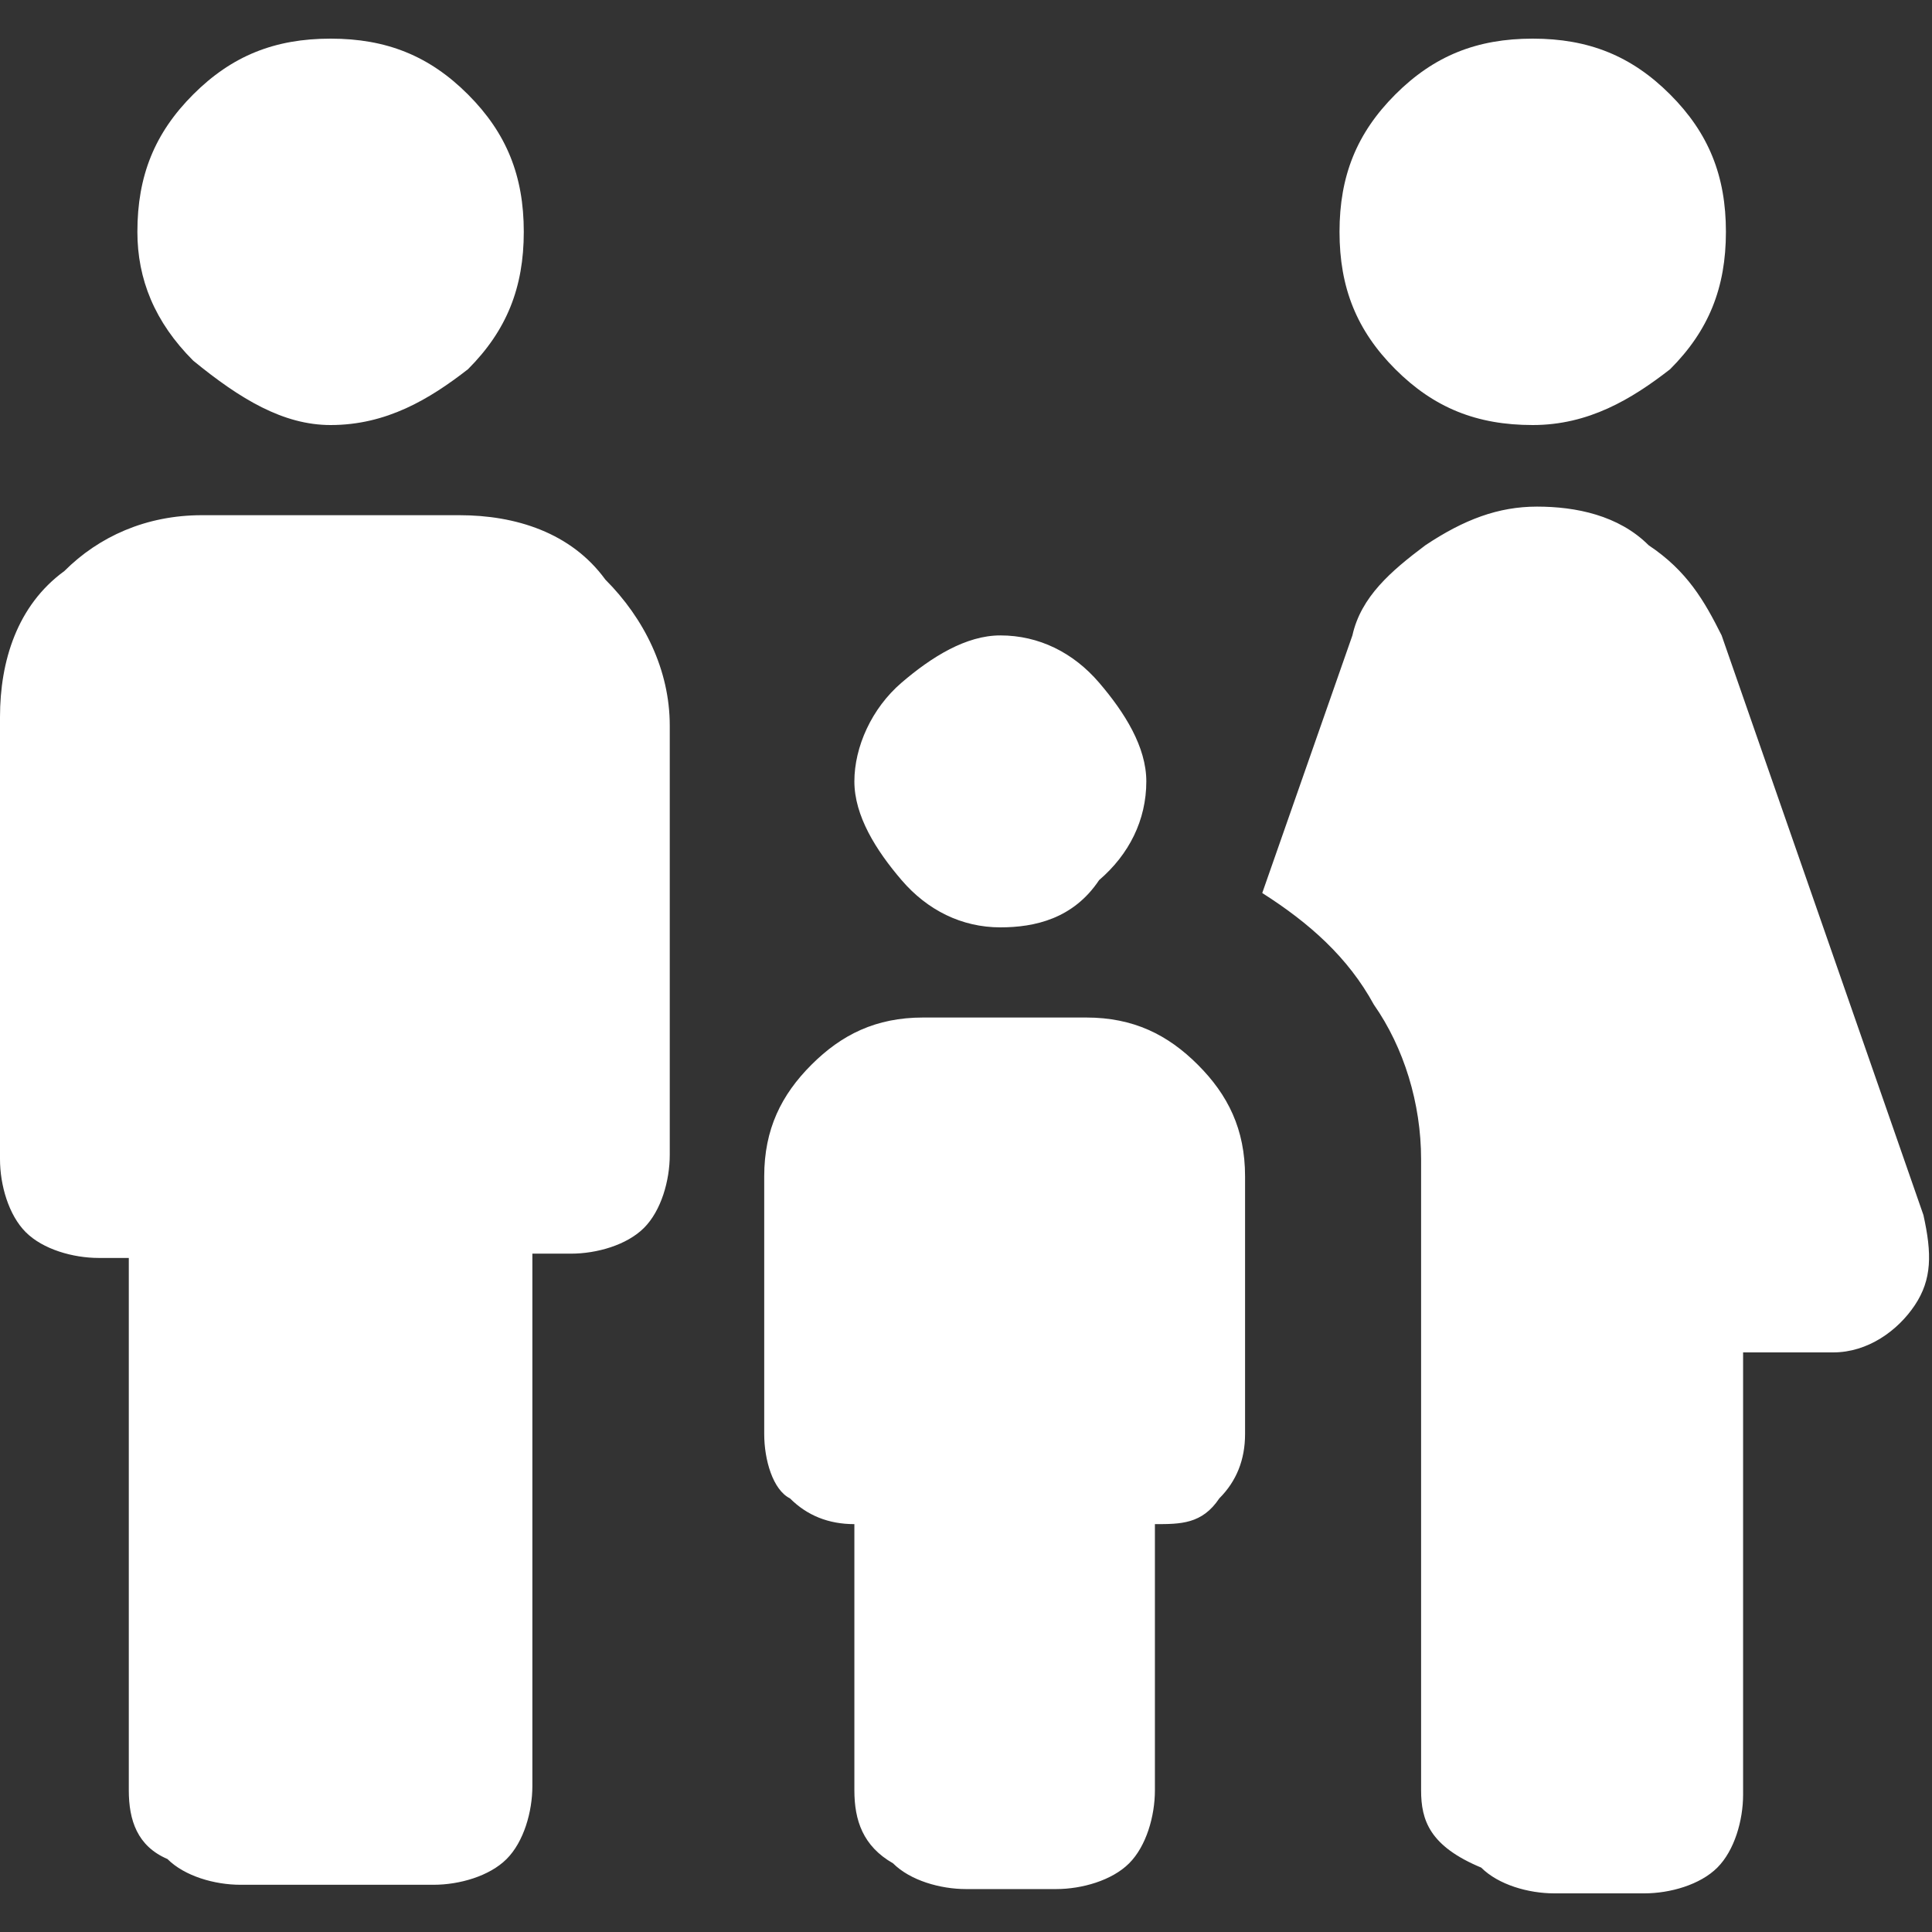 <svg xml:space="preserve" style="enable-background:new 0 0 45 45;" viewBox="0 0 45 45" y="0px" x="0px" xmlns:xlink="http://www.w3.org/1999/xlink" xmlns="http://www.w3.org/2000/svg" id="Layer_1" version="1.1">
<rect x="0" y="0" width="45" height="45" fill="#333333" stroke="none"/>
<style type="text/css">
	.st0{fill:#FFFFFF;}
</style>
<path d="M35.7,9.9c-1.3,0-2.3-0.4-3.2-1.3s-1.3-1.9-1.3-3.2s0.4-2.3,1.3-3.2c0.9-0.9,1.9-1.3,3.2-1.3s2.3,0.4,3.2,1.3
	s1.3,1.9,1.3,3.2s-0.4,2.3-1.3,3.2C38,9.3,37,9.9,35.7,9.9z M33.1,41.7V27c0-1.3-0.4-2.6-1.1-3.6c-0.6-1.1-1.5-1.9-2.6-2.6l2.1-6
	c0.2-0.9,0.9-1.5,1.7-2.1c0.9-0.6,1.7-0.9,2.6-0.9c0.9,0,1.9,0.2,2.6,0.9c0.9,0.6,1.3,1.3,1.7,2.1l4.7,13.5c0.2,0.9,0.2,1.5-0.2,2.1
	s-1.1,1.1-1.9,1.1h-2.1v10.3c0,0.6-0.2,1.3-0.6,1.7c-0.4,0.4-1.1,0.6-1.7,0.6h-2.1c-0.6,0-1.3-0.2-1.7-0.6
	C33.3,43,33.1,42.4,33.1,41.7L33.1,41.7z M23.3,21.6c-0.9,0-1.7-0.4-2.3-1.1s-1.1-1.5-1.1-2.3s0.4-1.7,1.1-2.3s1.5-1.1,2.3-1.1
	c0.9,0,1.7,0.4,2.3,1.1c0.6,0.7,1.1,1.5,1.1,2.3c0,0.9-0.4,1.7-1.1,2.3C25,21.4,24.1,21.6,23.3,21.6z M7.7,9.9
	c-1.1,0-2.1-0.6-3.2-1.5c-0.9-0.9-1.3-1.9-1.3-3c0-1.3,0.4-2.3,1.3-3.2s1.9-1.3,3.2-1.3s2.3,0.4,3.2,1.3s1.3,1.9,1.3,3.2
	s-0.4,2.3-1.3,3.2C10,9.3,9,9.9,7.7,9.9z M3,41.7V29.3H2.3c-0.6,0-1.3-0.2-1.7-0.6S0,27.6,0,27V16.7c0-1.3,0.4-2.6,1.5-3.4
	C2.3,12.5,3.4,12,4.7,12h6c1.3,0,2.6,0.4,3.4,1.5c0.9,0.9,1.5,2.1,1.5,3.4v10c0,0.6-0.2,1.3-0.6,1.7c-0.4,0.4-1.1,0.6-1.7,0.6h-0.9
	v12.4c0,0.6-0.2,1.3-0.6,1.7c-0.4,0.4-1.1,0.6-1.7,0.6H5.6c-0.6,0-1.3-0.2-1.7-0.6C3.2,43,3,42.4,3,41.7L3,41.7z M19.9,41.7v-6.2
	c-0.6,0-1.1-0.2-1.5-0.6c-0.4-0.2-0.6-0.9-0.6-1.5v-6c0-1.1,0.4-1.9,1.1-2.6s1.5-1.1,2.6-1.1h3.8c1.1,0,1.9,0.4,2.6,1.1
	s1.1,1.5,1.1,2.6v6c0,0.6-0.2,1.1-0.6,1.5c-0.4,0.6-0.9,0.6-1.5,0.6v6.2c0,0.6-0.2,1.3-0.6,1.7S25.2,44,24.6,44h-2.1
	c-0.6,0-1.3-0.2-1.7-0.6C20.1,43,19.9,42.4,19.9,41.7L19.9,41.7z" class="st0"></path>
</svg>
